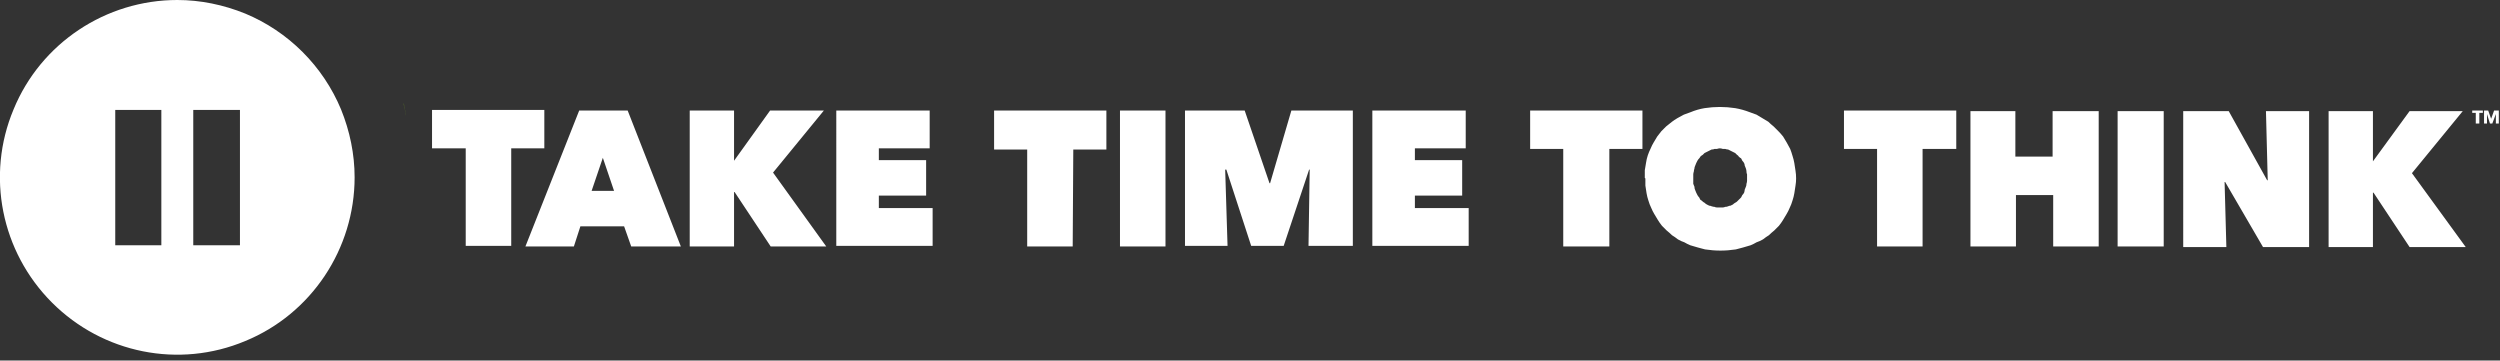 <?xml version="1.0" encoding="UTF-8"?>
<svg xmlns="http://www.w3.org/2000/svg" viewBox="0 0 423 61" width="423" height="61">
  <rect x="0" y="0" width="423" height="61" fill="#333333" stroke="none"/>
  <title>8aec8a53-b119-45b6-a48c-200828db5528-svg</title>
  <style>
		.s0 { fill: #567028 } 
		.s1 { fill: #ffffff } 
	</style>
  <g id="Layer">
    <g id="Layer">
      <path id="Layer" class="s0" d="m68.7 19.6q0-0.3-0.1-0.6 0-0.2-0.1-0.5 0-0.3-0.1-0.5 0-0.3-0.1-0.6v0.3c0.2 0.9 0.2 0.8 0.4 1.9"></path>
      <path id="Layer" fill-rule="evenodd" class="s1" d="m41.5 2.3c3.6 1.5 6.9 3.7 9.7 6.5 2.8 2.8 5 6.1 6.5 9.7 1.5 3.7 2.3 7.6 2.3 11.5 0 12.1-7.3 23.1-18.5 27.7-11.2 4.7-24.1 2.1-32.7-6.5-8.6-8.6-11.2-21.5-6.5-32.7 4.6-11.2 15.6-18.5 27.7-18.5 3.9 0 7.8 0.8 11.5 2.3zm-14.2 16.3h-7.8v22.9h7.8zm13.3 0h-7.9v22.9h7.9zm45.9 23h-7.7v-16.5h-5.7v-6.5h19v6.5h-5.6zm11.5-22.9h8.2l9 23h-8.4l-1.2-3.4h-7.4l-1.1 3.4h-8.2zm4 8l-1.9 5.6h3.8zm22.3 5.8h-0.1v9.2h-7.5v-23h7.5v8.5l6.1-8.5h9.1l-8.6 10.5 9 12.5h-9.4zm17.2-13.8h15.8v6.4h-8.6v2h8v6h-8v2.1h9.1v6.4h-16.3zm40 23h-7.7v-16.4h-5.6v-6.6h19v6.6h-5.6zm8-23h7.7v23h-7.7zm17.8 10l0.4 12.9h-7.2v-22.9h10.1l4.2 12.3h0.1l3.6-12.3h10.4v22.9h-7.5l0.2-12.9h-0.1l-4.3 12.9h-5.5l-4.2-12.9zm24.9-10h15.8v6.4h-8.6v2h8v6h-8v2.1h9.1v6.4h-16.3zm40.1 23h-7.8v-16.5h-5.6v-6.5h19v6.5h-5.6zm6-11.6q0-0.6 0-1.3 0.1-0.6 0.2-1.2 0.1-0.7 0.3-1.3 0.2-0.6 0.5-1.2 0.2-0.5 0.5-1 0.3-0.5 0.6-1 0.4-0.5 0.7-0.9 0.4-0.4 0.8-0.8 0.5-0.4 1-0.8 0.4-0.3 0.9-0.6 0.5-0.3 1.1-0.6 0.5-0.2 1.1-0.4 1.2-0.5 2.4-0.7 1.3-0.2 2.6-0.2 1.3 0 2.6 0.2 1.2 0.2 2.5 0.7 0.5 0.2 1.1 0.4 0.5 0.3 1 0.6 0.5 0.3 1 0.6 0.4 0.4 0.9 0.8 0.4 0.4 0.8 0.8 0.4 0.4 0.8 0.9 0.3 0.5 0.6 1 0.3 0.5 0.6 1.1 0.2 0.5 0.4 1.2 0.2 0.6 0.3 1.2 0.1 0.6 0.2 1.3 0.1 0.6 0.1 1.3 0 0.6-0.1 1.2-0.1 0.7-0.2 1.3-0.1 0.6-0.3 1.2-0.2 0.7-0.5 1.3-0.2 0.5-0.5 1-0.3 0.5-0.6 1-0.3 0.5-0.7 1-0.4 0.4-0.8 0.8-0.5 0.4-0.9 0.8-0.5 0.3-1 0.7-0.5 0.3-1.1 0.5-0.5 0.3-1 0.5-1.3 0.4-2.5 0.7-1.3 0.2-2.6 0.2-1.3 0-2.6-0.2-1.2-0.3-2.5-0.7-0.5-0.2-1-0.5-0.6-0.2-1.1-0.5-0.5-0.4-1-0.7-0.4-0.4-0.9-0.8-0.4-0.4-0.8-0.8-0.4-0.5-0.7-1-0.3-0.5-0.6-1-0.3-0.5-0.5-1-0.3-0.6-0.5-1.3-0.2-0.6-0.3-1.2-0.1-0.6-0.2-1.3 0-0.6 0-1.2zm8.2 0q0 0.2 0 0.5 0 0.2 0 0.5 0.1 0.3 0.2 0.5 0 0.3 0.1 0.5 0.1 0.2 0.2 0.5 0.1 0.2 0.2 0.4 0.1 0.2 0.3 0.4 0.1 0.2 0.2 0.4 0.2 0.1 0.4 0.3 0.1 0.1 0.3 0.2 0.2 0.2 0.4 0.3 0.2 0.1 0.4 0.2 0.2 0 0.4 0.1 0.3 0.1 0.5 0.1 0.2 0.1 0.4 0.1 0.3 0 0.5 0 0.2 0 0.5 0 0.2 0 0.4-0.1 0.3 0 0.5-0.1 0.2-0.1 0.4-0.1 0.2-0.1 0.4-0.2 0.2-0.2 0.4-0.3 0.2-0.1 0.3-0.2 0.2-0.2 0.3-0.3 0.2-0.2 0.4-0.4 0.1-0.2 0.2-0.4 0.2-0.2 0.3-0.4 0.1-0.3 0.1-0.5 0.1-0.2 0.2-0.5 0.1-0.2 0.1-0.5 0.1-0.3 0.1-0.5 0-0.3 0-0.5 0-0.3 0-0.6-0.1-0.2-0.1-0.5 0-0.2-0.1-0.5-0.1-0.2-0.2-0.5 0-0.2-0.1-0.4-0.1-0.2-0.3-0.4-0.1-0.2-0.2-0.4-0.2-0.1-0.4-0.3-0.1-0.2-0.3-0.3-0.1-0.1-0.3-0.3-0.2-0.1-0.4-0.2-0.2-0.1-0.4-0.2-0.2-0.1-0.4-0.2-0.2 0-0.5-0.1-0.2 0-0.4 0-0.3-0.1-0.5-0.1-0.2 0-0.5 0.1-0.2 0-0.4 0-0.2 0.1-0.5 0.1-0.2 0.1-0.4 0.2-0.2 0.1-0.4 0.2-0.2 0.1-0.4 0.2-0.2 0.2-0.3 0.3-0.2 0.1-0.4 0.3-0.1 0.2-0.2 0.3-0.2 0.2-0.3 0.4-0.1 0.2-0.2 0.4-0.1 0.2-0.2 0.5-0.1 0.2-0.1 0.4-0.1 0.3-0.1 0.5-0.1 0.3-0.1 0.5 0 0.3 0 0.6zm38.8 11.6h-7.7v-16.5h-5.6v-6.5h19v6.5h-5.7zm22.1-8.7h-6.3v8.7h-7.7v-22.9h7.6v7.7h6.3v-7.7h7.8v22.9h-7.7zm10.9-14.2h7.8v22.9h-7.8zm11.1 0h7.7l6.5 11.7h0.1l-0.3-11.7h7.3v23h-7.8l-6.4-11h-0.1l0.3 11h-7.3zm32.2 13.8h-0.1v9.2h-7.5v-23h7.5v8.5l6.2-8.5h9l-8.6 10.5 9.1 12.5h-9.5zm17.9-13.5v1.8h-0.6v-1.8h-0.6v-0.4h1.8v0.4zm2.8 1.8v-1.6l-0.6 1.6h-0.4l-0.5-1.6v1.6h-0.5v-2.2h0.7l0.5 1.4 0.5-1.4h0.8v2.2z"></path>
    </g>
  </g>
</svg>
